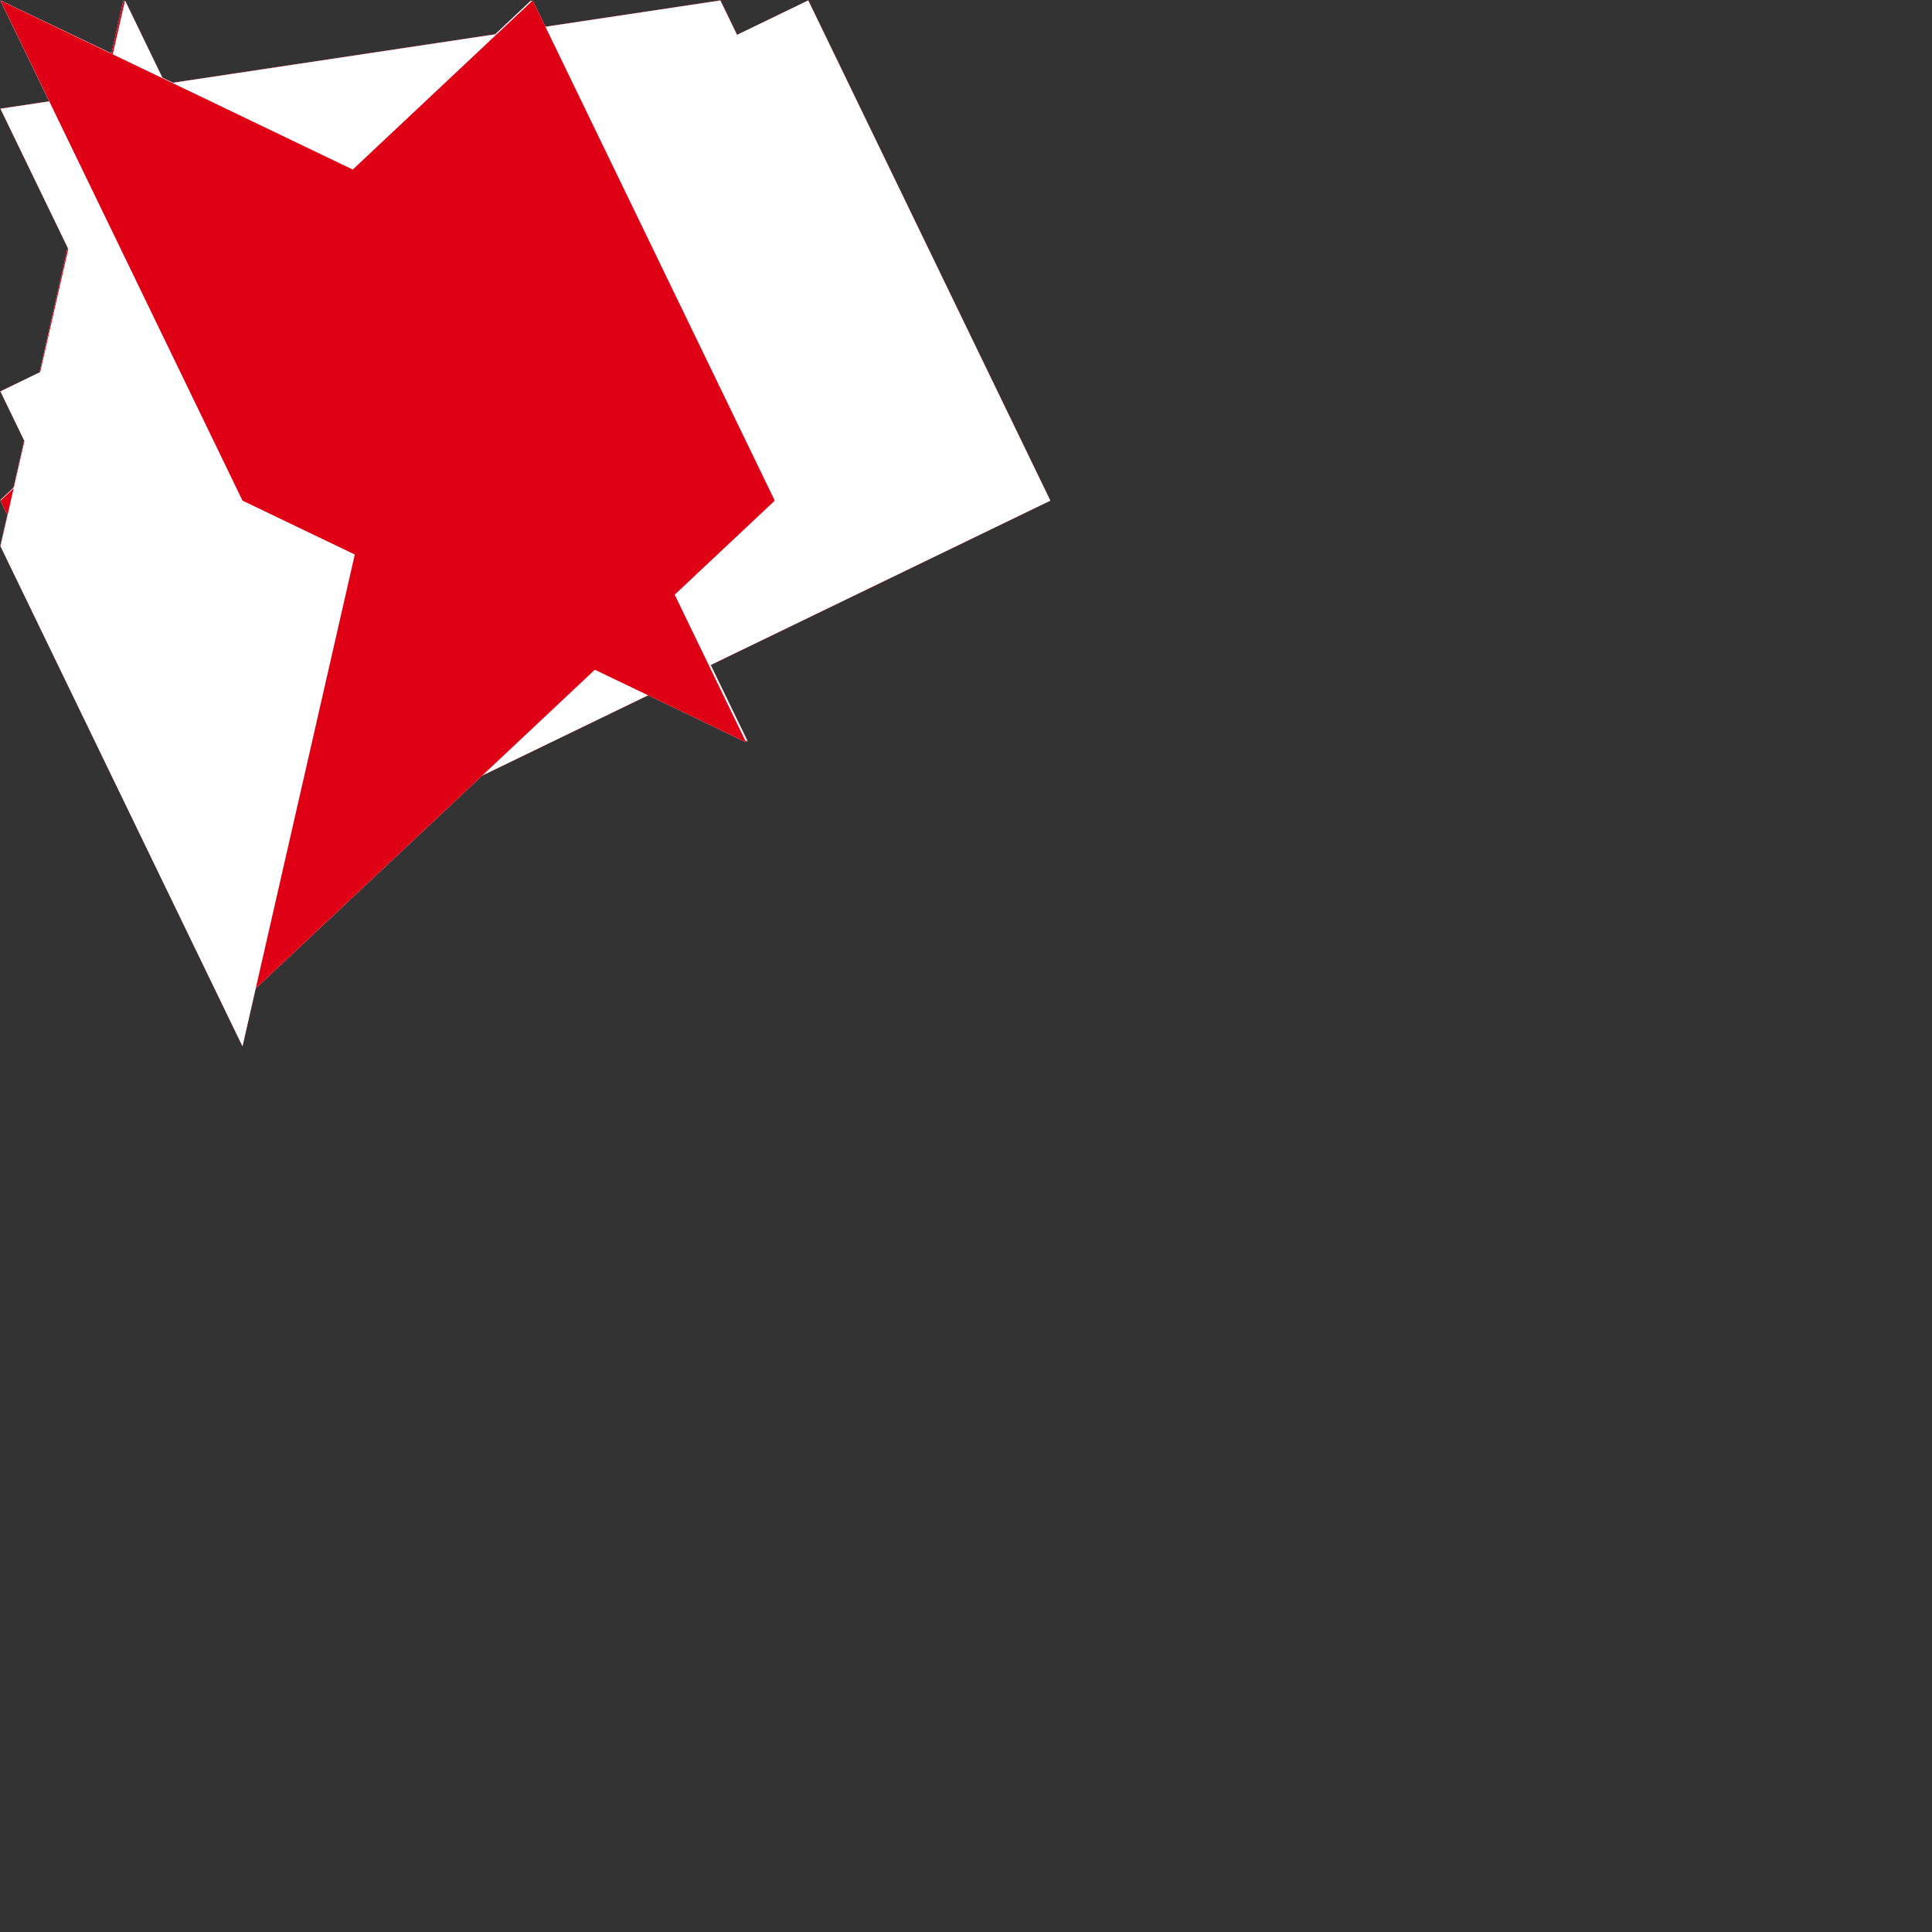   <svg xmlns="http://www.w3.org/2000/svg" xmlns:xlink="http://www.w3.org/1999/xlink" viewBox="0 0 1080 1080">
   <rect x="0" y="0" width="1080" height="1080" fill="#333333" stroke="none"/>
   <g>
    <g>
     <g>
      <g>
       <g>
        <path fill="#df0015" fill-opacity="1" fill-rule="nonzero" d=" M135.56 279.85 C135.56,279.85 418.03,414.53 418.03,414.53 C418.03,414.53 282.72,134.94 282.72,134.94 C282.72,134.94 0.25,0.25 0.25,0.25 C0.25,0.25 135.56,279.85 135.56,279.85z ">
         <animate repeatCount="indefinite" dur="1s" begin="0s" fill="freeze" attributeName="d" attributeType="XML" from="M135.56 279.85 C135.56,279.85 418.03,414.53 418.03,414.53 C418.03,414.53 282.72,134.94 282.72,134.94 C282.72,134.94 0.25,0.25 0.25,0.25 C0.25,0.25 135.56,279.85 135.56,279.85z " to="M204.28 279.85 C204.28,279.85 135.56,584.49 135.56,584.49 C135.56,584.49 0.25,304.89 0.25,304.89 C0.25,304.89 68.97,0.25 68.97,0.25 C68.97,0.25 204.28,279.85 204.28,279.85z " keyTimes="0;0.5;1" values="M135.56 279.85 C135.56,279.85 418.03,414.53 418.03,414.53 C418.03,414.53 282.72,134.94 282.72,134.94 C282.72,134.94 0.25,0.25 0.25,0.25 C0.25,0.25 135.56,279.85 135.56,279.85z ;M135.56 279.85 C135.56,279.85 418.03,414.53 418.03,414.53 C418.03,414.53 282.72,134.94 282.72,134.94 C282.72,134.94 0.25,0.25 0.25,0.25 C0.25,0.25 135.56,279.85 135.56,279.85z ;M204.28 279.85 C204.28,279.85 135.56,584.49 135.56,584.49 C135.56,584.49 0.25,304.89 0.25,304.89 C0.25,304.89 68.97,0.25 68.97,0.25 C68.97,0.25 204.28,279.85 204.28,279.85z " keySplines="0.167 0.167 0.833 0.833;0.167 0.167 0.833 0.833" calcMode="spline">
         </animate>
        </path>
        <animateMotion repeatCount="indefinite" dur="1s" begin="0s" fill="freeze" keyTimes="0;0.5;1" path="M398.76 472.43 C398.76,472.43 398.76,472.43 398.76,472.43 C398.76,472.43 681.24,302.48 681.24,302.48 " keyPoints="0;0;1" keySplines="0.167 0.167 0.833 0.833;0.167 0.167 0.833 0.833" calcMode="spline">
        </animateMotion>
        <animateTransform repeatCount="indefinite" dur="1s" begin="0s" fill="freeze" attributeName="transform" from="-209.141 -207.392" to="-209.141 -207.392" type="translate" additive="sum" keyTimes="0;0.5;1" values="-209.141 -207.392;-209.141 -207.392;-209.141 -207.392" keySplines="0 0 1 1;0 0 0 0" calcMode="spline">
        </animateTransform>
       </g>
       <animate repeatCount="indefinite" dur="1s" begin="0s" fill="freeze" attributeName="opacity" from="0" to="1" keyTimes="0;0.5;0.5;0.5;1" values="0;0;0;1;1" keySplines="0 0 0 0;0 0 0 0;0 0 0 0;0 0 0 0" calcMode="spline">
       </animate>
      </g>
      <g>
       <g>
        <path fill="#ffffff" fill-opacity="1" fill-rule="nonzero" d=" M135.56 340.36 C135.56,340.36 538,279.85 538,279.85 C538,279.85 402.69,0.25 402.69,0.25 C402.69,0.25 0.25,60.76 0.25,60.76 C0.25,60.76 135.56,340.36 135.56,340.36z ">
         <animate repeatCount="indefinite" dur="1s" begin="0s" fill="freeze" attributeName="d" attributeType="XML" from="M135.56 340.36 C135.56,340.36 538,279.85 538,279.85 C538,279.85 402.69,0.25 402.69,0.25 C402.69,0.25 0.25,60.76 0.25,60.76 C0.25,60.76 135.56,340.36 135.56,340.36z " to="M135.56 279.85 C135.56,279.85 418.03,414.54 418.03,414.54 C418.03,414.54 282.72,134.94 282.72,134.94 C282.72,134.94 0.25,0.25 0.25,0.25 C0.25,0.25 135.56,279.85 135.56,279.85z " keyTimes="0;0.5;1" values="M135.56 340.36 C135.56,340.36 538,279.85 538,279.85 C538,279.85 402.69,0.25 402.69,0.25 C402.69,0.25 0.25,60.76 0.25,60.76 C0.25,60.76 135.56,340.36 135.56,340.36z ;M135.56 340.36 C135.56,340.36 538,279.85 538,279.85 C538,279.85 402.69,0.25 402.69,0.25 C402.69,0.25 0.25,60.76 0.25,60.76 C0.25,60.76 135.56,340.36 135.56,340.36z ;M135.56 279.85 C135.56,279.85 418.03,414.54 418.03,414.54 C418.03,414.54 282.72,134.94 282.72,134.94 C282.72,134.94 0.25,0.25 0.25,0.25 C0.25,0.25 135.56,279.85 135.56,279.85z " keySplines="0.167 0.167 0.833 0.833;0.167 0.167 0.833 0.833" calcMode="spline">
         </animate>
        </path>
        <animateMotion repeatCount="indefinite" dur="1s" begin="0s" fill="freeze" keyTimes="0;0.5;1" path="M338.78 570.03 C338.78,570.03 338.78,570.03 338.78,570.03 C338.78,570.03 458.75,435.35 458.75,435.35 " keyPoints="0;0;1" keySplines="0.167 0.167 0.833 0.833;0.167 0.167 0.833 0.833" calcMode="spline">
        </animateMotion>
        <animateTransform repeatCount="indefinite" dur="1s" begin="0s" fill="freeze" attributeName="transform" from="-269.124 -170.305" to="-269.124 -170.305" type="translate" additive="sum" keyTimes="0;0.5;1" values="-269.124 -170.305;-269.124 -170.305;-269.124 -170.305" keySplines="0 0 1 1;0 0 0 0" calcMode="spline">
        </animateTransform>
       </g>
       <animate repeatCount="indefinite" dur="1s" begin="0s" fill="freeze" attributeName="opacity" from="0" to="1" keyTimes="0;0.5;0.5;0.5;1" values="0;0;0;1;1" keySplines="0 0 0 0;0 0 0 0;0 0 0 0;0 0 0 0" calcMode="spline">
       </animate>
      </g>
      <g>
       <g>
        <path fill="#ffffff" fill-opacity="1" fill-rule="nonzero" d=" M135.56 584.49 C135.56,584.49 204.28,279.85 204.28,279.85 C204.28,279.85 68.97,0.25 68.97,0.25 C68.97,0.25 0.25,304.89 0.25,304.89 C0.25,304.89 135.56,584.49 135.56,584.49z ">
         <animate repeatCount="indefinite" dur="1s" begin="0s" fill="freeze" attributeName="d" attributeType="XML" from="M135.56 584.49 C135.56,584.49 204.28,279.85 204.28,279.85 C204.28,279.85 68.97,0.25 68.97,0.25 C68.97,0.25 0.25,304.89 0.25,304.89 C0.25,304.89 135.56,584.49 135.56,584.49z " to="M135.56 559.04 C135.56,559.04 432.17,279.85 432.17,279.85 C432.17,279.85 296.86,0.25 296.86,0.25 C296.86,0.25 0.25,279.44 0.25,279.44 C0.25,279.44 135.56,559.04 135.56,559.04z " keyTimes="0;0.5;1" values="M135.56 584.49 C135.56,584.49 204.28,279.85 204.28,279.85 C204.28,279.85 68.97,0.25 68.97,0.25 C68.97,0.25 0.25,304.89 0.25,304.89 C0.25,304.89 135.56,584.49 135.56,584.49z ;M135.56 584.49 C135.56,584.49 204.28,279.85 204.28,279.85 C204.28,279.85 68.97,0.25 68.97,0.25 C68.97,0.25 0.25,304.89 0.25,304.89 C0.25,304.89 135.56,584.49 135.56,584.49z ;M135.56 559.04 C135.56,559.04 432.17,279.85 432.17,279.85 C432.17,279.85 296.86,0.25 296.86,0.25 C296.86,0.25 0.25,279.44 0.25,279.44 C0.25,279.44 135.56,559.04 135.56,559.04z " keySplines="0.167 0.167 0.833 0.833;0.167 0.167 0.833 0.833" calcMode="spline">
         </animate>
        </path>
        <animateMotion repeatCount="indefinite" dur="1s" begin="0s" fill="freeze" keyTimes="0;0.5;1" path="M574.36 387.46 C574.36,387.46 574.36,387.46 574.36,387.46 C574.36,387.46 574.36,412.91 574.36,412.91 " keyPoints="0;0;1" keySplines="0.167 0.167 0.833 0.833;0.167 0.167 0.833 0.833" calcMode="spline">
        </animateMotion>
        <animateTransform repeatCount="indefinite" dur="1s" begin="0s" fill="freeze" attributeName="transform" from="-102.264 -292.37" to="-102.264 -292.37" type="translate" additive="sum" keyTimes="0;0.5;1" values="-102.264 -292.37;-102.264 -292.37;-102.264 -292.37" keySplines="0 0 1 1;0 0 0 0" calcMode="spline">
        </animateTransform>
       </g>
       <animate repeatCount="indefinite" dur="1s" begin="0s" fill="freeze" attributeName="opacity" from="0" to="1" keyTimes="0;0.5;0.5;0.5;1" values="0;0;0;1;1" keySplines="0 0 0 0;0 0 0 0;0 0 0 0;0 0 0 0" calcMode="spline">
       </animate>
      </g>
      <g>
       <g>
        <path fill="#df0015" fill-opacity="1" fill-rule="nonzero" d=" M135.56 559.04 C135.56,559.04 432.17,279.85 432.17,279.85 C432.17,279.85 296.86,0.25 296.86,0.25 C296.86,0.25 0.25,279.44 0.25,279.44 C0.25,279.44 135.56,559.04 135.56,559.04z ">
         <animate repeatCount="indefinite" dur="1s" begin="0s" fill="freeze" attributeName="d" attributeType="XML" from="M135.56 559.04 C135.56,559.04 432.17,279.85 432.17,279.85 C432.17,279.85 296.86,0.25 296.86,0.25 C296.86,0.25 0.25,279.44 0.25,279.44 C0.25,279.44 135.56,559.04 135.56,559.04z " to="M135.56 498.38 C135.56,498.38 587.12,279.85 587.12,279.85 C587.12,279.85 451.81,0.25 451.81,0.25 C451.81,0.25 0.25,218.78 0.25,218.78 C0.25,218.78 135.56,498.38 135.56,498.38z " keyTimes="0;0.5;1" values="M135.56 559.04 C135.56,559.04 432.17,279.85 432.17,279.85 C432.17,279.85 296.86,0.25 296.86,0.25 C296.86,0.25 0.25,279.44 0.25,279.44 C0.25,279.44 135.56,559.04 135.56,559.04z ;M135.56 559.04 C135.56,559.04 432.17,279.85 432.17,279.85 C432.17,279.85 296.86,0.25 296.86,0.25 C296.86,0.25 0.25,279.44 0.25,279.44 C0.25,279.44 135.56,559.04 135.56,559.04z ;M135.56 498.38 C135.56,498.38 587.12,279.85 587.12,279.85 C587.12,279.85 451.81,0.25 451.81,0.25 C451.81,0.25 0.25,218.78 0.25,218.78 C0.25,218.78 135.56,498.38 135.56,498.38z " keySplines="0.167 0.167 0.833 0.833;0.167 0.167 0.833 0.833" calcMode="spline">
         </animate>
        </path>
        <animateMotion repeatCount="indefinite" dur="1s" begin="0s" fill="freeze" keyTimes="0;0.5;1" path="M688.31 400.18 C688.31,400.18 688.31,400.18 688.31,400.18 C688.31,400.18 688.31,460.84 688.31,460.84 " keyPoints="0;0;1" keySplines="0.167 0.167 0.833 0.833;0.167 0.167 0.833 0.833" calcMode="spline">
        </animateMotion>
        <animateTransform repeatCount="indefinite" dur="1s" begin="0s" fill="freeze" attributeName="transform" from="-216.21 -279.643" to="-216.21 -279.643" type="translate" additive="sum" keyTimes="0;0.5;1" values="-216.21 -279.643;-216.21 -279.643;-216.21 -279.643" keySplines="0 0 1 1;0 0 0 0" calcMode="spline">
        </animateTransform>
       </g>
       <animate repeatCount="indefinite" dur="1s" begin="0s" fill="freeze" attributeName="opacity" from="0" to="1" keyTimes="0;0.5;0.5;0.5;1" values="0;0;0;1;1" keySplines="0 0 0 0;0 0 0 0;0 0 0 0;0 0 0 0" calcMode="spline">
       </animate>
      </g>
      <g>
       <g>
        <path fill="#df0015" fill-opacity="1" fill-rule="nonzero" d=" M135.56 498.38 C135.56,498.38 587.12,279.85 587.12,279.85 C587.12,279.85 451.81,0.25 451.81,0.25 C451.81,0.25 0.25,218.78 0.25,218.78 C0.25,218.78 135.56,498.38 135.56,498.38z ">
         <animate repeatCount="indefinite" dur="1s" begin="0s" fill="freeze" attributeName="d" attributeType="XML" from="M135.56 498.38 C135.56,498.38 587.12,279.85 587.12,279.85 C587.12,279.85 451.81,0.25 451.81,0.25 C451.81,0.25 0.25,218.78 0.25,218.78 C0.25,218.78 135.56,498.38 135.56,498.38z " to="M135.56 340.36 C135.56,340.36 538,279.85 538,279.85 C538,279.85 402.69,0.25 402.69,0.25 C402.69,0.25 0.25,60.76 0.25,60.76 C0.25,60.76 135.56,340.36 135.56,340.36z " keyTimes="0;0.5;1" values="M135.56 498.38 C135.56,498.38 587.12,279.85 587.12,279.85 C587.12,279.85 451.81,0.25 451.81,0.25 C451.81,0.25 0.25,218.78 0.25,218.78 C0.25,218.78 135.56,498.38 135.56,498.38z ;M135.56 498.38 C135.56,498.38 587.12,279.85 587.12,279.85 C587.12,279.85 451.81,0.25 451.81,0.25 C451.81,0.25 0.25,218.78 0.25,218.78 C0.25,218.78 135.56,498.38 135.56,498.38z ;M135.56 340.36 C135.56,340.36 538,279.85 538,279.85 C538,279.85 402.69,0.25 402.69,0.25 C402.69,0.25 0.25,60.76 0.25,60.76 C0.25,60.76 135.56,340.36 135.56,340.36z " keySplines="0.167 0.167 0.833 0.833;0.167 0.167 0.833 0.833" calcMode="spline">
         </animate>
        </path>
        <animateMotion repeatCount="indefinite" dur="1s" begin="0s" fill="freeze" keyTimes="0;0.5;1" path="M314.22 649.04 C314.22,649.04 314.22,649.04 314.22,649.04 C314.22,649.04 363.34,649.04 363.34,649.04 " keyPoints="0;0;1" keySplines="0.167 0.167 0.833 0.833;0.167 0.167 0.833 0.833" calcMode="spline">
        </animateMotion>
        <animateTransform repeatCount="indefinite" dur="1s" begin="0s" fill="freeze" attributeName="transform" from="-293.687 -249.314" to="-293.687 -249.314" type="translate" additive="sum" keyTimes="0;0.5;1" values="-293.687 -249.314;-293.687 -249.314;-293.687 -249.314" keySplines="0 0 1 1;0 0 0 0" calcMode="spline">
        </animateTransform>
       </g>
       <animate repeatCount="indefinite" dur="1s" begin="0s" fill="freeze" attributeName="opacity" from="0" to="1" keyTimes="0;0.5;0.5;0.5;1" values="0;0;0;1;1" keySplines="0 0 0 0;0 0 0 0;0 0 0 0;0 0 0 0" calcMode="spline">
       </animate>
      </g>
      <g>
       <g>
        <path fill="#ffffff" fill-opacity="1" fill-rule="nonzero" d=" M135.56 498.38 C135.56,498.38 587.12,279.85 587.12,279.85 C587.12,279.85 451.81,0.25 451.81,0.25 C451.81,0.25 0.25,218.78 0.25,218.78 C0.25,218.78 135.56,498.38 135.56,498.38z ">
         <animate repeatCount="indefinite" dur="1s" begin="0s" fill="freeze" attributeName="d" attributeType="XML" from="M135.56 498.38 C135.56,498.38 587.12,279.85 587.12,279.85 C587.12,279.85 451.81,0.25 451.81,0.25 C451.81,0.25 0.25,218.78 0.25,218.78 C0.25,218.78 135.56,498.38 135.56,498.38z " to="M135.56 340.36 C135.56,340.36 538,279.85 538,279.85 C538,279.85 402.69,0.25 402.69,0.25 C402.69,0.25 0.25,60.76 0.25,60.76 C0.25,60.76 135.56,340.36 135.56,340.36z " keyTimes="0;0.5;1" values="M135.56 498.38 C135.56,498.38 587.12,279.85 587.12,279.85 C587.12,279.85 451.81,0.25 451.81,0.25 C451.81,0.25 0.25,218.78 0.25,218.78 C0.25,218.78 135.56,498.38 135.56,498.38z ;M135.56 498.38 C135.56,498.38 587.12,279.85 587.12,279.85 C587.12,279.85 451.81,0.25 451.81,0.25 C451.81,0.25 0.25,218.78 0.25,218.78 C0.25,218.78 135.56,498.38 135.56,498.38z ;M135.56 340.36 C135.56,340.36 538,279.85 538,279.85 C538,279.85 402.69,0.25 402.69,0.25 C402.69,0.25 0.25,60.76 0.25,60.76 C0.25,60.76 135.56,340.36 135.56,340.36z " keySplines="0.167 0.167 0.833 0.833;0.167 0.167 0.833 0.833" calcMode="spline">
         </animate>
        </path>
        <animateMotion repeatCount="indefinite" dur="1s" begin="0s" fill="freeze" keyTimes="0;0.5;1" path="M765.78 430.51 C765.78,430.51 765.78,430.51 765.78,430.51 C765.78,430.51 765.78,588.53 765.78,588.53 " keyPoints="0;0;1" keySplines="0.167 0.167 0.833 0.833;0.167 0.167 0.833 0.833" calcMode="spline">
        </animateMotion>
        <animateTransform repeatCount="indefinite" dur="1s" begin="0s" fill="freeze" attributeName="transform" from="-293.687 -249.314" to="-293.687 -249.314" type="translate" additive="sum" keyTimes="0;0.5;1" values="-293.687 -249.314;-293.687 -249.314;-293.687 -249.314" keySplines="0 0 1 1;0 0 0 0" calcMode="spline">
        </animateTransform>
       </g>
       <animate repeatCount="indefinite" dur="1s" begin="0s" fill="freeze" attributeName="opacity" from="0" to="1" keyTimes="0;0.5;0.5;0.5;1" values="0;0;0;1;1" keySplines="0 0 0 0;0 0 0 0;0 0 0 0;0 0 0 0" calcMode="spline">
       </animate>
      </g>
      <g>
       <g>
        <path fill="#ffffff" fill-opacity="1" fill-rule="nonzero" d=" M135.56 559.49 C135.56,559.49 433.1,279.85 433.1,279.85 C433.1,279.85 297.79,0.25 297.79,0.25 C297.79,0.25 0.25,279.89 0.25,279.89 C0.25,279.89 135.56,559.49 135.56,559.49z ">
         <animate repeatCount="indefinite" dur="1s" begin="0s" fill="freeze" attributeName="d" attributeType="XML" from="M135.56 559.49 C135.56,559.49 433.1,279.85 433.1,279.85 C433.1,279.85 297.79,0.25 297.79,0.25 C297.79,0.25 0.25,279.89 0.25,279.89 C0.25,279.89 135.56,559.49 135.56,559.49z " to="M135.56 498.38 C135.56,498.38 587.12,279.85 587.12,279.85 C587.12,279.85 451.81,0.25 451.81,0.25 C451.81,0.25 0.25,218.78 0.25,218.78 C0.25,218.78 135.56,498.38 135.56,498.38z " keyTimes="0;0.5;1" values="M135.56 559.49 C135.56,559.49 433.1,279.85 433.1,279.85 C433.1,279.85 297.79,0.25 297.79,0.25 C297.79,0.25 0.25,279.89 0.25,279.89 C0.25,279.89 135.56,559.49 135.56,559.49z ;M135.56 559.49 C135.56,559.49 433.1,279.85 433.1,279.85 C433.1,279.85 297.79,0.25 297.79,0.25 C297.79,0.25 0.25,279.89 0.25,279.89 C0.25,279.89 135.56,559.49 135.56,559.49z ;M135.56 498.38 C135.56,498.38 587.12,279.85 587.12,279.85 C587.12,279.85 451.81,0.25 451.81,0.25 C451.81,0.25 0.25,218.78 0.25,218.78 C0.25,218.78 135.56,498.38 135.56,498.38z " keySplines="0.167 0.167 0.833 0.833;0.167 0.167 0.833 0.833" calcMode="spline">
         </animate>
        </path>
        <animateMotion repeatCount="indefinite" dur="1s" begin="0s" fill="freeze" keyTimes="0;0.5;1" path="M391.23 679.59 C391.23,679.59 391.23,679.59 391.23,679.59 C391.23,679.59 237.21,679.59 237.21,679.59 " keyPoints="0;0;1" keySplines="0.167 0.167 0.833 0.833;0.167 0.167 0.833 0.833" calcMode="spline">
        </animateMotion>
        <animateTransform repeatCount="indefinite" dur="1s" begin="0s" fill="freeze" attributeName="transform" from="-216.674 -279.868" to="-216.674 -279.868" type="translate" additive="sum" keyTimes="0;0.5;1" values="-216.674 -279.868;-216.674 -279.868;-216.674 -279.868" keySplines="0 0 1 1;0 0 0 0" calcMode="spline">
        </animateTransform>
       </g>
       <animate repeatCount="indefinite" dur="1s" begin="0s" fill="freeze" attributeName="opacity" from="0" to="1" keyTimes="0;0.5;0.5;0.5;1" values="0;0;0;1;1" keySplines="0 0 0 0;0 0 0 0;0 0 0 0;0 0 0 0" calcMode="spline">
       </animate>
      </g>
      <g>
       <g>
        <path fill="#df0015" fill-opacity="1" fill-rule="nonzero" d=" M135.56 584.94 C135.56,584.94 205.21,279.85 205.21,279.85 C205.21,279.85 69.9,0.25 69.9,0.25 C69.9,0.25 0.25,305.34 0.25,305.34 C0.25,305.34 135.56,584.94 135.56,584.94z ">
         <animate repeatCount="indefinite" dur="1s" begin="0s" fill="freeze" attributeName="d" attributeType="XML" from="M135.56 584.94 C135.56,584.94 205.21,279.85 205.21,279.85 C205.21,279.85 69.9,0.25 69.9,0.25 C69.9,0.25 0.25,305.34 0.25,305.34 C0.25,305.34 135.56,584.94 135.56,584.94z " to="M135.56 559.49 C135.56,559.49 433.1,279.85 433.1,279.85 C433.1,279.85 297.79,0.25 297.79,0.25 C297.79,0.25 0.25,279.89 0.25,279.89 C0.25,279.89 135.56,559.49 135.56,559.49z " keyTimes="0;0.5;1" values="M135.56 584.94 C135.56,584.94 205.21,279.85 205.21,279.85 C205.21,279.85 69.9,0.25 69.9,0.25 C69.9,0.25 0.25,305.34 0.25,305.34 C0.25,305.34 135.56,584.94 135.56,584.94z ;M135.56 584.94 C135.56,584.94 205.21,279.85 205.21,279.85 C205.21,279.85 69.9,0.25 69.9,0.25 C69.9,0.25 0.25,305.34 0.25,305.34 C0.25,305.34 135.56,584.94 135.56,584.94z ;M135.56 559.49 C135.56,559.49 433.1,279.85 433.1,279.85 C433.1,279.85 297.79,0.25 297.79,0.25 C297.79,0.25 0.25,279.89 0.25,279.89 C0.25,279.89 135.56,559.49 135.56,559.49z " keySplines="0.167 0.167 0.833 0.833;0.167 0.167 0.833 0.833" calcMode="spline">
         </animate>
        </path>
        <animateMotion repeatCount="indefinite" dur="1s" begin="0s" fill="freeze" keyTimes="0;0.5;1" path="M505.18 692.32 C505.18,692.32 505.18,692.32 505.18,692.32 C505.18,692.32 277.29,692.32 277.29,692.32 " keyPoints="0;0;1" keySplines="0.167 0.167 0.833 0.833;0.167 0.167 0.833 0.833" calcMode="spline">
        </animateMotion>
        <animateTransform repeatCount="indefinite" dur="1s" begin="0s" fill="freeze" attributeName="transform" from="-102.728 -292.595" to="-102.728 -292.595" type="translate" additive="sum" keyTimes="0;0.5;1" values="-102.728 -292.595;-102.728 -292.595;-102.728 -292.595" keySplines="0 0 1 1;0 0 0 0" calcMode="spline">
        </animateTransform>
       </g>
       <animate repeatCount="indefinite" dur="1s" begin="0s" fill="freeze" attributeName="opacity" from="0" to="1" keyTimes="0;0.5;0.5;0.5;1" values="0;0;0;1;1" keySplines="0 0 0 0;0 0 0 0;0 0 0 0;0 0 0 0" calcMode="spline">
       </animate>
      </g>
      <g>
       <g>
        <path fill="#df0015" fill-opacity="1" fill-rule="nonzero" d=" M135.56 340.36 C135.56,340.36 538,279.85 538,279.85 C538,279.85 402.69,0.25 402.69,0.25 C402.69,0.25 0.25,60.76 0.25,60.76 C0.25,60.76 135.56,340.36 135.56,340.36z ">
         <animate repeatCount="indefinite" dur="1s" begin="0s" fill="freeze" attributeName="d" attributeType="XML" from="M135.56 340.36 C135.56,340.36 538,279.85 538,279.85 C538,279.85 402.69,0.25 402.69,0.25 C402.69,0.25 0.25,60.76 0.25,60.76 C0.25,60.76 135.56,340.36 135.56,340.36z " to="M135.56 279.85 C135.56,279.85 417.1,414.98 417.1,414.98 C417.1,414.98 281.79,135.39 281.79,135.39 C281.79,135.39 0.25,0.25 0.25,0.25 C0.25,0.25 135.56,279.85 135.56,279.85z " keyTimes="0;0.5;1" values="M135.56 340.36 C135.56,340.36 538,279.85 538,279.85 C538,279.85 402.69,0.25 402.69,0.25 C402.69,0.25 0.25,60.76 0.25,60.76 C0.25,60.76 135.56,340.36 135.56,340.36z ;M135.56 340.36 C135.56,340.36 538,279.85 538,279.85 C538,279.85 402.69,0.25 402.69,0.25 C402.69,0.25 0.25,60.76 0.25,60.76 C0.25,60.76 135.56,340.36 135.56,340.36z ;M135.56 279.85 C135.56,279.85 417.1,414.98 417.1,414.98 C417.1,414.98 281.79,135.39 281.79,135.39 C281.79,135.39 0.25,0.25 0.25,0.25 C0.25,0.25 135.56,279.85 135.56,279.85z " keySplines="0.167 0.167 0.833 0.833;0.167 0.167 0.833 0.833" calcMode="spline">
         </animate>
        </path>
        <animateMotion repeatCount="indefinite" dur="1s" begin="0s" fill="freeze" keyTimes="0;0.5;1" path="M741.22 509.52 C741.22,509.52 741.22,509.52 741.22,509.52 C741.22,509.52 741.22,570.03 741.22,570.03 " keyPoints="0;0;1" keySplines="0.167 0.167 0.833 0.833;0.167 0.167 0.833 0.833" calcMode="spline">
        </animateMotion>
        <animateTransform repeatCount="indefinite" dur="1s" begin="0s" fill="freeze" attributeName="transform" from="-269.124 -170.305" to="-269.124 -170.305" type="translate" additive="sum" keyTimes="0;0.5;1" values="-269.124 -170.305;-269.124 -170.305;-269.124 -170.305" keySplines="0 0 1 1;0 0 0 0" calcMode="spline">
        </animateTransform>
       </g>
       <animate repeatCount="indefinite" dur="1s" begin="0s" fill="freeze" attributeName="opacity" from="0" to="1" keyTimes="0;0.5;0.5;0.5;1" values="0;0;0;1;1" keySplines="0 0 0 0;0 0 0 0;0 0 0 0;0 0 0 0" calcMode="spline">
       </animate>
      </g>
      <g>
       <g>
        <path fill="#ffffff" fill-opacity="1" fill-rule="nonzero" d=" M135.56 279.85 C135.56,279.85 417.1,414.98 417.1,414.98 C417.1,414.98 281.79,135.39 281.79,135.39 C281.79,135.39 0.25,0.25 0.25,0.25 C0.25,0.25 135.56,279.85 135.56,279.85z ">
         <animate repeatCount="indefinite" dur="1s" begin="0s" fill="freeze" attributeName="d" attributeType="XML" from="M135.56 279.85 C135.56,279.85 417.1,414.98 417.1,414.98 C417.1,414.98 281.79,135.39 281.79,135.39 C281.79,135.39 0.25,0.25 0.25,0.25 C0.25,0.25 135.56,279.85 135.56,279.85z " to="M205.21 279.85 C205.21,279.85 135.56,584.94 135.56,584.94 C135.56,584.94 0.25,305.34 0.25,305.34 C0.25,305.34 69.9,0.25 69.9,0.25 C69.9,0.25 205.21,279.85 205.21,279.85z " keyTimes="0;0.5;1" values="M135.56 279.85 C135.56,279.85 417.1,414.98 417.1,414.98 C417.1,414.98 281.79,135.39 281.79,135.39 C281.79,135.39 0.25,0.25 0.25,0.25 C0.25,0.25 135.56,279.85 135.56,279.85z ;M135.56 279.85 C135.56,279.85 417.1,414.98 417.1,414.98 C417.1,414.98 281.79,135.39 281.79,135.39 C281.79,135.39 0.25,0.25 0.25,0.25 C0.25,0.25 135.56,279.85 135.56,279.85z ;M205.21 279.85 C205.21,279.85 135.56,584.94 135.56,584.94 C135.56,584.94 0.25,305.34 0.25,305.34 C0.25,305.34 69.9,0.25 69.9,0.25 C69.9,0.25 205.21,279.85 205.21,279.85z " keySplines="0.167 0.167 0.833 0.833;0.167 0.167 0.833 0.833" calcMode="spline">
         </animate>
        </path>
        <animateMotion repeatCount="indefinite" dur="1s" begin="0s" fill="freeze" keyTimes="0;0.5;1" path="M680.77 607.34 C680.77,607.34 680.77,607.34 680.77,607.34 C680.77,607.34 611.13,607.34 611.13,607.34 " keyPoints="0;0;1" keySplines="0.167 0.167 0.833 0.833;0.167 0.167 0.833 0.833" calcMode="spline">
        </animateMotion>
        <animateTransform repeatCount="indefinite" dur="1s" begin="0s" fill="freeze" attributeName="transform" from="-208.677 -207.617" to="-208.677 -207.617" type="translate" additive="sum" keyTimes="0;0.5;1" values="-208.677 -207.617;-208.677 -207.617;-208.677 -207.617" keySplines="0 0 1 1;0 0 0 0" calcMode="spline">
        </animateTransform>
       </g>
       <animate repeatCount="indefinite" dur="1s" begin="0s" fill="freeze" attributeName="opacity" from="0" to="1" keyTimes="0;0.5;0.5;0.5;1" values="0;0;0;1;1" keySplines="0 0 0 0;0 0 0 0;0 0 0 0;0 0 0 0" calcMode="spline">
       </animate>
      </g>
     </g>
     <animate repeatCount="indefinite" dur="1s" begin="0s" fill="freeze" attributeName="opacity" from="0" to="1" keyTimes="0;0.5;0.5;1" values="0;0;1;1" keySplines="0 0 0 0;0 0 0 0;0 0 0 0" calcMode="spline">
     </animate>
    </g>
    <g>
     <g>
      <g>
       <g>
        <path fill="#ffffff" fill-opacity="1" fill-rule="nonzero" d=" M135.56 279.85 C135.56,279.85 418.03,414.54 418.03,414.54 C418.03,414.54 282.72,134.94 282.72,134.94 C282.72,134.94 0.25,0.25 0.25,0.25 C0.25,0.25 135.56,279.85 135.56,279.85z ">
         <animate repeatCount="indefinite" dur="1s" begin="0s" fill="freeze" attributeName="d" attributeType="XML" from="M135.56 279.85 C135.56,279.85 418.03,414.54 418.03,414.54 C418.03,414.54 282.72,134.94 282.72,134.94 C282.72,134.94 0.25,0.25 0.25,0.25 C0.25,0.25 135.56,279.85 135.56,279.85z " to="M204.28 279.85 C204.28,279.85 135.56,584.49 135.56,584.49 C135.56,584.49 0.25,304.89 0.25,304.89 C0.25,304.89 68.97,0.25 68.97,0.25 C68.97,0.25 204.28,279.85 204.28,279.85z " keyTimes="0;0.5;1" values="M135.56 279.85 C135.56,279.85 418.03,414.54 418.03,414.54 C418.03,414.54 282.72,134.94 282.72,134.94 C282.72,134.94 0.25,0.25 0.25,0.25 C0.25,0.25 135.56,279.85 135.56,279.85z ;M204.28 279.85 C204.28,279.85 135.56,584.49 135.56,584.49 C135.56,584.49 0.25,304.89 0.25,304.89 C0.25,304.89 68.97,0.25 68.97,0.25 C68.97,0.25 204.28,279.85 204.28,279.85z ;M204.28 279.85 C204.28,279.85 135.56,584.49 135.56,584.49 C135.56,584.49 0.25,304.89 0.25,304.89 C0.25,304.89 68.97,0.25 68.97,0.25 C68.97,0.25 204.28,279.85 204.28,279.85z " keySplines="0.167 0.167 0.833 0.833;0 0 0 0" calcMode="spline">
         </animate>
        </path>
        <animateMotion repeatCount="indefinite" dur="1s" begin="0s" fill="freeze" keyTimes="0;0.5;1" path="M458.75 435.35 C458.75,435.35 741.22,265.39 741.22,265.39 C741.22,265.39 741.22,265.39 741.22,265.39 " keyPoints="0;1;1" keySplines="0.167 0.167 0.833 0.833;0 0 0 0" calcMode="spline">
        </animateMotion>
        <animateTransform repeatCount="indefinite" dur="1s" begin="0s" fill="freeze" attributeName="transform" from="-269.124 -170.305" to="-269.124 -170.305" type="translate" additive="sum" keyTimes="0;1" values="-269.124 -170.305;-269.124 -170.305" keySplines="0 0 1 1" calcMode="spline">
        </animateTransform>
       </g>
       <animate repeatCount="indefinite" dur="1s" begin="0s" fill="freeze" attributeName="opacity" from="1" to="0" keyTimes="0;0.5;0.5;1" values="1;1;0;0" keySplines="0 0 0 0;0 0 0 0;0 0 0 0" calcMode="spline">
       </animate>
      </g>
      <g>
       <g>
        <path fill="#df0015" fill-opacity="1" fill-rule="nonzero" d=" M204.28 279.85 C204.28,279.85 135.56,584.49 135.56,584.49 C135.56,584.49 0.25,304.89 0.25,304.89 C0.25,304.89 68.97,0.25 68.97,0.25 C68.97,0.25 204.28,279.85 204.28,279.85z ">
         <animate repeatCount="indefinite" dur="1s" begin="0s" fill="freeze" attributeName="d" attributeType="XML" from="M204.28 279.85 C204.28,279.85 135.56,584.49 135.56,584.49 C135.56,584.49 0.25,304.89 0.25,304.89 C0.25,304.89 68.97,0.25 68.97,0.25 C68.97,0.25 204.28,279.85 204.28,279.85z " to="M714.64 279.85 C714.64,279.85 418.03,559.04 418.03,559.04 C418.03,559.04 282.72,279.44 282.72,279.44 C282.72,279.44 579.33,0.25 579.33,0.25 C579.33,0.25 714.64,279.85 714.64,279.85z " keyTimes="0;0.5;1" values="M204.28 279.85 C204.28,279.85 135.56,584.49 135.56,584.49 C135.56,584.49 0.25,304.89 0.25,304.89 C0.25,304.89 68.97,0.25 68.97,0.25 C68.97,0.25 204.28,279.85 204.28,279.85z ;M714.64 279.85 C714.64,279.85 418.03,559.04 418.03,559.04 C418.03,559.04 282.72,279.44 282.72,279.44 C282.72,279.44 579.33,0.25 579.33,0.25 C579.33,0.25 714.64,279.85 714.64,279.85z ;M714.64 279.85 C714.64,279.85 418.03,559.04 418.03,559.04 C418.03,559.04 282.72,279.44 282.72,279.44 C282.72,279.44 579.33,0.25 579.33,0.25 C579.33,0.25 714.64,279.85 714.64,279.85z " keySplines="0.167 0.167 0.833 0.833;0 0 0 0" calcMode="spline">
         </animate>
        </path>
        <animateMotion repeatCount="indefinite" dur="1s" begin="0s" fill="freeze" keyTimes="0;0.5;1" path="M681.24 302.48 C681.24,302.48 398.76,327.93 398.76,327.93 C398.76,327.93 398.76,327.93 398.76,327.93 " keyPoints="0;1;1" keySplines="0.167 0.167 0.833 0.833;0 0 0 0" calcMode="spline">
        </animateMotion>
        <animateTransform repeatCount="indefinite" dur="1s" begin="0s" fill="freeze" attributeName="transform" from="-209.141 -207.392" to="-209.141 -207.392" type="translate" additive="sum" keyTimes="0;1" values="-209.141 -207.392;-209.141 -207.392" keySplines="0 0 1 1" calcMode="spline">
        </animateTransform>
       </g>
       <animate repeatCount="indefinite" dur="1s" begin="0s" fill="freeze" attributeName="opacity" from="1" to="0" keyTimes="0;0.5;0.5;1" values="1;1;0;0" keySplines="0 0 0 0;0 0 0 0;0 0 0 0" calcMode="spline">
       </animate>
      </g>
      <g>
       <g>
        <path fill="#ffffff" fill-opacity="1" fill-rule="nonzero" d=" M135.56 559.04 C135.56,559.04 432.17,279.85 432.17,279.85 C432.17,279.85 296.86,0.25 296.86,0.25 C296.86,0.25 0.25,279.44 0.25,279.44 C0.25,279.44 135.56,559.04 135.56,559.04z ">
         <animate repeatCount="indefinite" dur="1s" begin="0s" fill="freeze" attributeName="d" attributeType="XML" from="M135.56 559.04 C135.56,559.04 432.17,279.85 432.17,279.85 C432.17,279.85 296.86,0.25 296.86,0.25 C296.86,0.25 0.25,279.44 0.25,279.44 C0.25,279.44 135.56,559.04 135.56,559.04z " to="M135.56 498.38 C135.56,498.38 587.12,279.85 587.12,279.85 C587.12,279.85 451.81,0.25 451.81,0.25 C451.81,0.25 0.25,218.78 0.25,218.78 C0.25,218.78 135.56,498.38 135.56,498.38z " keyTimes="0;0.5;1" values="M135.56 559.04 C135.56,559.04 432.17,279.85 432.17,279.85 C432.17,279.85 296.86,0.25 296.86,0.25 C296.86,0.25 0.25,279.44 0.25,279.44 C0.25,279.44 135.56,559.04 135.56,559.04z ;M135.56 498.38 C135.56,498.38 587.12,279.85 587.12,279.85 C587.12,279.85 451.81,0.25 451.81,0.25 C451.81,0.25 0.25,218.78 0.25,218.78 C0.25,218.78 135.56,498.38 135.56,498.38z ;M135.56 498.38 C135.56,498.38 587.12,279.85 587.12,279.85 C587.12,279.85 451.81,0.25 451.81,0.25 C451.81,0.25 0.25,218.78 0.25,218.78 C0.25,218.78 135.56,498.38 135.56,498.38z " keySplines="0.167 0.167 0.833 0.833;0 0 0 0" calcMode="spline">
         </animate>
        </path>
        <animateMotion repeatCount="indefinite" dur="1s" begin="0s" fill="freeze" keyTimes="0;0.5;1" path="M574.36 412.91 C574.36,412.91 574.36,473.57 574.36,473.57 C574.36,473.57 574.36,473.57 574.36,473.57 " keyPoints="0;1;1" keySplines="0.167 0.167 0.833 0.833;0 0 0 0" calcMode="spline">
        </animateMotion>
        <animateTransform repeatCount="indefinite" dur="1s" begin="0s" fill="freeze" attributeName="transform" from="-102.264 -292.37" to="-102.264 -292.37" type="translate" additive="sum" keyTimes="0;1" values="-102.264 -292.37;-102.264 -292.37" keySplines="0 0 1 1" calcMode="spline">
        </animateTransform>
       </g>
       <animate repeatCount="indefinite" dur="1s" begin="0s" fill="freeze" attributeName="opacity" from="1" to="0" keyTimes="0;0.5;0.5;1" values="1;1;0;0" keySplines="0 0 0 0;0 0 0 0;0 0 0 0" calcMode="spline">
       </animate>
      </g>
      <g>
       <g>
        <path fill="#df0015" fill-opacity="1" fill-rule="nonzero" d=" M135.56 498.38 C135.56,498.38 587.12,279.85 587.12,279.85 C587.12,279.85 451.81,0.25 451.81,0.25 C451.81,0.25 0.25,218.78 0.25,218.78 C0.25,218.78 135.56,498.38 135.56,498.38z ">
         <animate repeatCount="indefinite" dur="1s" begin="0s" fill="freeze" attributeName="d" attributeType="XML" from="M135.56 498.38 C135.56,498.38 587.12,279.85 587.12,279.85 C587.12,279.85 451.81,0.25 451.81,0.25 C451.81,0.25 0.25,218.78 0.25,218.78 C0.25,218.78 135.56,498.38 135.56,498.38z " to="M135.56 340.36 C135.56,340.36 538,279.85 538,279.85 C538,279.85 402.69,0.25 402.69,0.25 C402.69,0.25 0.25,60.76 0.25,60.76 C0.25,60.76 135.56,340.36 135.56,340.36z " keyTimes="0;0.5;1" values="M135.56 498.38 C135.56,498.38 587.12,279.85 587.12,279.85 C587.12,279.85 451.81,0.25 451.81,0.25 C451.81,0.25 0.25,218.78 0.25,218.78 C0.25,218.78 135.56,498.38 135.56,498.38z ;M135.56 340.36 C135.56,340.36 538,279.85 538,279.85 C538,279.85 402.69,0.25 402.69,0.25 C402.69,0.25 0.25,60.76 0.25,60.76 C0.25,60.76 135.56,340.36 135.56,340.36z ;M135.56 340.36 C135.56,340.36 538,279.85 538,279.85 C538,279.85 402.69,0.25 402.69,0.25 C402.69,0.25 0.25,60.76 0.25,60.76 C0.25,60.76 135.56,340.36 135.56,340.36z " keySplines="0.167 0.167 0.833 0.833;0 0 0 0" calcMode="spline">
         </animate>
        </path>
        <animateMotion repeatCount="indefinite" dur="1s" begin="0s" fill="freeze" keyTimes="0;0.5;1" path="M688.31 460.84 C688.31,460.84 688.31,618.86 688.31,618.86 C688.31,618.86 688.31,618.86 688.31,618.86 " keyPoints="0;1;1" keySplines="0.167 0.167 0.833 0.833;0 0 0 0" calcMode="spline">
        </animateMotion>
        <animateTransform repeatCount="indefinite" dur="1s" begin="0s" fill="freeze" attributeName="transform" from="-216.21 -279.643" to="-216.21 -279.643" type="translate" additive="sum" keyTimes="0;1" values="-216.21 -279.643;-216.21 -279.643" keySplines="0 0 1 1" calcMode="spline">
        </animateTransform>
       </g>
       <animate repeatCount="indefinite" dur="1s" begin="0s" fill="freeze" attributeName="opacity" from="1" to="0" keyTimes="0;0.5;0.5;1" values="1;1;0;0" keySplines="0 0 0 0;0 0 0 0;0 0 0 0" calcMode="spline">
       </animate>
      </g>
      <g>
       <g>
        <path fill="#df0015" fill-opacity="1" fill-rule="nonzero" d=" M135.56 340.36 C135.56,340.36 538,279.85 538,279.85 C538,279.85 402.69,0.25 402.69,0.25 C402.69,0.25 0.25,60.76 0.25,60.76 C0.25,60.76 135.56,340.36 135.56,340.36z ">
         <animate repeatCount="indefinite" dur="1s" begin="0s" fill="freeze" attributeName="d" attributeType="XML" from="M135.56 340.36 C135.56,340.36 538,279.85 538,279.85 C538,279.85 402.69,0.25 402.69,0.25 C402.69,0.25 0.25,60.76 0.25,60.76 C0.25,60.76 135.56,340.36 135.56,340.36z " to="M135.56 424.35 C135.56,424.35 418.03,559.04 418.03,559.04 C418.03,559.04 282.72,279.44 282.72,279.44 C282.72,279.44 0.25,144.75 0.25,144.75 C0.25,144.75 135.56,424.35 135.56,424.35z " keyTimes="0;0.5;1" values="M135.56 340.36 C135.56,340.36 538,279.85 538,279.85 C538,279.85 402.69,0.25 402.69,0.25 C402.69,0.25 0.25,60.76 0.25,60.76 C0.25,60.76 135.56,340.36 135.56,340.36z ;M135.56 424.35 C135.56,424.35 418.03,559.04 418.03,559.04 C418.03,559.04 282.72,279.44 282.72,279.44 C282.72,279.44 0.25,144.75 0.25,144.75 C0.25,144.75 135.56,424.35 135.56,424.35z ;M135.56 424.35 C135.56,424.35 418.03,559.04 418.03,559.04 C418.03,559.04 282.72,279.44 282.72,279.44 C282.72,279.44 0.25,144.75 0.25,144.75 C0.25,144.75 135.56,424.35 135.56,424.35z " keySplines="0.167 0.167 0.833 0.833;0 0 0 0" calcMode="spline">
         </animate>
        </path>
        <animateMotion repeatCount="indefinite" dur="1s" begin="0s" fill="freeze" keyTimes="0;0.5;1" path="M363.34 649.04 C363.34,649.04 483.31,369.85 483.31,369.85 C483.31,369.85 483.31,369.85 483.31,369.85 " keyPoints="0;1;1" keySplines="0.167 0.167 0.833 0.833;0 0 0 0" calcMode="spline">
        </animateMotion>
        <animateTransform repeatCount="indefinite" dur="1s" begin="0s" fill="freeze" attributeName="transform" from="-293.687 -249.314" to="-293.687 -249.314" type="translate" additive="sum" keyTimes="0;1" values="-293.687 -249.314;-293.687 -249.314" keySplines="0 0 1 1" calcMode="spline">
        </animateTransform>
       </g>
       <animate repeatCount="indefinite" dur="1s" begin="0s" fill="freeze" attributeName="opacity" from="1" to="0" keyTimes="0;0.5;0.5;1" values="1;1;0;0" keySplines="0 0 0 0;0 0 0 0;0 0 0 0" calcMode="spline">
       </animate>
      </g>
      <g>
       <g>
        <path fill="#ffffff" fill-opacity="1" fill-rule="nonzero" d=" M135.56 340.36 C135.56,340.36 538,279.85 538,279.85 C538,279.85 402.69,0.25 402.69,0.25 C402.69,0.25 0.25,60.76 0.25,60.76 C0.25,60.76 135.56,340.36 135.56,340.36z ">
         <animate repeatCount="indefinite" dur="1s" begin="0s" fill="freeze" attributeName="d" attributeType="XML" from="M135.56 340.36 C135.56,340.36 538,279.85 538,279.85 C538,279.85 402.69,0.25 402.69,0.25 C402.69,0.25 0.25,60.76 0.25,60.76 C0.25,60.76 135.56,340.36 135.56,340.36z " to="M135.56 279.85 C135.56,279.85 417.1,414.98 417.1,414.98 C417.1,414.98 281.79,135.39 281.79,135.39 C281.79,135.39 0.25,0.25 0.25,0.25 C0.25,0.25 135.56,279.85 135.56,279.85z " keyTimes="0;0.5;1" values="M135.56 340.36 C135.56,340.36 538,279.85 538,279.85 C538,279.85 402.69,0.25 402.69,0.25 C402.69,0.25 0.25,60.76 0.25,60.76 C0.25,60.76 135.56,340.36 135.56,340.36z ;M135.56 279.85 C135.56,279.85 417.1,414.98 417.1,414.98 C417.1,414.98 281.79,135.39 281.79,135.39 C281.79,135.39 0.25,0.25 0.25,0.25 C0.25,0.25 135.56,279.85 135.56,279.85z ;M135.56 279.85 C135.56,279.85 417.1,414.98 417.1,414.98 C417.1,414.98 281.79,135.39 281.79,135.39 C281.79,135.39 0.25,0.25 0.25,0.25 C0.25,0.25 135.56,279.85 135.56,279.85z " keySplines="0.167 0.167 0.833 0.833;0 0 0 0" calcMode="spline">
         </animate>
        </path>
        <animateMotion repeatCount="indefinite" dur="1s" begin="0s" fill="freeze" keyTimes="0;0.5;1" path="M765.78 588.53 C765.78,588.53 765.78,649.04 765.78,649.04 C765.78,649.04 765.78,649.04 765.78,649.04 " keyPoints="0;1;1" keySplines="0.167 0.167 0.833 0.833;0 0 0 0" calcMode="spline">
        </animateMotion>
        <animateTransform repeatCount="indefinite" dur="1s" begin="0s" fill="freeze" attributeName="transform" from="-293.687 -249.314" to="-293.687 -249.314" type="translate" additive="sum" keyTimes="0;1" values="-293.687 -249.314;-293.687 -249.314" keySplines="0 0 1 1" calcMode="spline">
        </animateTransform>
       </g>
       <animate repeatCount="indefinite" dur="1s" begin="0s" fill="freeze" attributeName="opacity" from="1" to="0" keyTimes="0;0.5;0.5;1" values="1;1;0;0" keySplines="0 0 0 0;0 0 0 0;0 0 0 0" calcMode="spline">
       </animate>
      </g>
      <g>
       <g>
        <path fill="#ffffff" fill-opacity="1" fill-rule="nonzero" d=" M135.56 498.38 C135.56,498.38 587.12,279.85 587.12,279.85 C587.12,279.85 451.81,0.25 451.81,0.25 C451.81,0.25 0.25,218.78 0.25,218.78 C0.25,218.78 135.56,498.38 135.56,498.38z ">
         <animate repeatCount="indefinite" dur="1s" begin="0s" fill="freeze" attributeName="d" attributeType="XML" from="M135.56 498.38 C135.56,498.38 587.12,279.85 587.12,279.85 C587.12,279.85 451.81,0.25 451.81,0.25 C451.81,0.25 0.25,218.78 0.25,218.78 C0.25,218.78 135.56,498.38 135.56,498.38z " to="M135.56 340.36 C135.56,340.36 538,279.85 538,279.85 C538,279.85 402.69,0.25 402.69,0.25 C402.69,0.25 0.25,60.76 0.25,60.76 C0.25,60.76 135.56,340.36 135.56,340.36z " keyTimes="0;0.5;1" values="M135.56 498.38 C135.56,498.38 587.12,279.85 587.12,279.85 C587.12,279.85 451.81,0.25 451.81,0.25 C451.81,0.25 0.25,218.78 0.25,218.78 C0.25,218.78 135.56,498.38 135.56,498.38z ;M135.56 340.36 C135.56,340.36 538,279.85 538,279.85 C538,279.85 402.69,0.25 402.69,0.25 C402.69,0.25 0.25,60.76 0.25,60.76 C0.25,60.76 135.56,340.36 135.56,340.36z ;M135.56 340.36 C135.56,340.36 538,279.85 538,279.85 C538,279.85 402.69,0.25 402.69,0.25 C402.69,0.25 0.25,60.76 0.25,60.76 C0.25,60.76 135.56,340.36 135.56,340.36z " keySplines="0.167 0.167 0.833 0.833;0 0 0 0" calcMode="spline">
         </animate>
        </path>
        <animateMotion repeatCount="indefinite" dur="1s" begin="0s" fill="freeze" keyTimes="0;0.5;1" path="M237.21 679.59 C237.21,679.59 286.33,679.59 286.33,679.59 C286.33,679.59 286.33,679.59 286.33,679.59 " keyPoints="0;1;1" keySplines="0.167 0.167 0.833 0.833;0 0 0 0" calcMode="spline">
        </animateMotion>
        <animateTransform repeatCount="indefinite" dur="1s" begin="0s" fill="freeze" attributeName="transform" from="-216.674 -279.868" to="-216.674 -279.868" type="translate" additive="sum" keyTimes="0;1" values="-216.674 -279.868;-216.674 -279.868" keySplines="0 0 1 1" calcMode="spline">
        </animateTransform>
       </g>
       <animate repeatCount="indefinite" dur="1s" begin="0s" fill="freeze" attributeName="opacity" from="1" to="0" keyTimes="0;0.5;0.5;1" values="1;1;0;0" keySplines="0 0 0 0;0 0 0 0;0 0 0 0" calcMode="spline">
       </animate>
      </g>
      <g>
       <g>
        <path fill="#df0015" fill-opacity="1" fill-rule="nonzero" d=" M135.56 559.49 C135.56,559.49 433.1,279.85 433.1,279.85 C433.1,279.85 297.79,0.25 297.79,0.25 C297.79,0.25 0.25,279.89 0.25,279.89 C0.25,279.89 135.56,559.49 135.56,559.49z ">
         <animate repeatCount="indefinite" dur="1s" begin="0s" fill="freeze" attributeName="d" attributeType="XML" from="M135.56 559.49 C135.56,559.49 433.1,279.85 433.1,279.85 C433.1,279.85 297.79,0.25 297.79,0.25 C297.79,0.25 0.25,279.89 0.25,279.89 C0.25,279.89 135.56,559.49 135.56,559.49z " to="M135.56 498.38 C135.56,498.38 587.12,279.85 587.12,279.85 C587.12,279.85 451.81,0.25 451.81,0.25 C451.81,0.25 0.25,218.78 0.25,218.78 C0.25,218.78 135.56,498.38 135.56,498.38z " keyTimes="0;0.5;1" values="M135.56 559.49 C135.56,559.49 433.1,279.85 433.1,279.85 C433.1,279.85 297.79,0.25 297.79,0.25 C297.79,0.25 0.25,279.89 0.25,279.89 C0.25,279.89 135.56,559.49 135.56,559.49z ;M135.56 498.38 C135.56,498.38 587.12,279.85 587.12,279.85 C587.12,279.85 451.81,0.25 451.81,0.25 C451.81,0.25 0.25,218.78 0.25,218.78 C0.25,218.78 135.56,498.38 135.56,498.38z ;M135.56 498.38 C135.56,498.38 587.12,279.85 587.12,279.85 C587.12,279.85 451.81,0.25 451.81,0.25 C451.81,0.25 0.25,218.78 0.25,218.78 C0.25,218.78 135.56,498.38 135.56,498.38z " keySplines="0.167 0.167 0.833 0.833;0 0 0 0" calcMode="spline">
         </animate>
        </path>
        <animateMotion repeatCount="indefinite" dur="1s" begin="0s" fill="freeze" keyTimes="0;0.5;1" path="M277.29 692.32 C277.29,692.32 123.26,692.32 123.26,692.32 C123.26,692.32 123.26,692.32 123.26,692.32 " keyPoints="0;1;1" keySplines="0.167 0.167 0.833 0.833;0 0 0 0" calcMode="spline">
        </animateMotion>
        <animateTransform repeatCount="indefinite" dur="1s" begin="0s" fill="freeze" attributeName="transform" from="-102.728 -292.595" to="-102.728 -292.595" type="translate" additive="sum" keyTimes="0;1" values="-102.728 -292.595;-102.728 -292.595" keySplines="0 0 1 1" calcMode="spline">
        </animateTransform>
       </g>
       <animate repeatCount="indefinite" dur="1s" begin="0s" fill="freeze" attributeName="opacity" from="1" to="0" keyTimes="0;0.5;0.5;1" values="1;1;0;0" keySplines="0 0 0 0;0 0 0 0;0 0 0 0" calcMode="spline">
       </animate>
      </g>
      <g>
       <g>
        <path fill="#ffffff" fill-opacity="1" fill-rule="nonzero" d=" M205.21 279.85 C205.21,279.85 135.56,584.94 135.56,584.94 C135.56,584.94 0.25,305.34 0.25,305.34 C0.25,305.34 69.9,0.25 69.9,0.25 C69.9,0.25 205.21,279.85 205.21,279.85z ">
         <animate repeatCount="indefinite" dur="1s" begin="0s" fill="freeze" attributeName="d" attributeType="XML" from="M205.21 279.85 C205.21,279.85 135.56,584.94 135.56,584.94 C135.56,584.94 0.25,305.34 0.25,305.34 C0.25,305.34 69.9,0.25 69.9,0.25 C69.9,0.25 205.21,279.85 205.21,279.85z " to="M433.1 279.85 C433.1,279.85 135.56,559.49 135.56,559.49 C135.56,559.49 0.25,279.89 0.25,279.89 C0.25,279.89 297.79,0.25 297.79,0.25 C297.79,0.25 433.1,279.85 433.1,279.85z " keyTimes="0;0.5;1" values="M205.21 279.85 C205.21,279.85 135.56,584.94 135.56,584.94 C135.56,584.94 0.25,305.34 0.25,305.34 C0.25,305.34 69.9,0.25 69.9,0.25 C69.9,0.25 205.21,279.85 205.21,279.85z ;M433.1 279.85 C433.1,279.85 135.56,559.49 135.56,559.49 C135.56,559.49 0.25,279.89 0.25,279.89 C0.25,279.89 297.79,0.25 297.79,0.25 C297.79,0.25 433.1,279.85 433.1,279.85z ;M433.1 279.85 C433.1,279.85 135.56,559.49 135.56,559.49 C135.56,559.49 0.25,279.89 0.25,279.89 C0.25,279.89 297.79,0.25 297.79,0.25 C297.79,0.25 433.1,279.85 433.1,279.85z " keySplines="0.167 0.167 0.833 0.833;0 0 0 0" calcMode="spline">
         </animate>
        </path>
        <animateMotion repeatCount="indefinite" dur="1s" begin="0s" fill="freeze" keyTimes="0;0.5;1" path="M611.13 607.34 C611.13,607.34 383.23,607.34 383.23,607.34 C383.23,607.34 383.23,607.34 383.23,607.34 " keyPoints="0;1;1" keySplines="0.167 0.167 0.833 0.833;0 0 0 0" calcMode="spline">
        </animateMotion>
        <animateTransform repeatCount="indefinite" dur="1s" begin="0s" fill="freeze" attributeName="transform" from="-208.677 -207.617" to="-208.677 -207.617" type="translate" additive="sum" keyTimes="0;1" values="-208.677 -207.617;-208.677 -207.617" keySplines="0 0 1 1" calcMode="spline">
        </animateTransform>
       </g>
       <animate repeatCount="indefinite" dur="1s" begin="0s" fill="freeze" attributeName="opacity" from="1" to="0" keyTimes="0;0.5;0.5;1" values="1;1;0;0" keySplines="0 0 0 0;0 0 0 0;0 0 0 0" calcMode="spline">
       </animate>
      </g>
      <g>
       <g>
        <path fill="#df0015" fill-opacity="1" fill-rule="nonzero" d=" M135.56 279.85 C135.56,279.85 417.1,414.98 417.1,414.98 C417.1,414.98 281.79,135.39 281.79,135.39 C281.79,135.39 0.25,0.25 0.25,0.25 C0.25,0.25 135.56,279.85 135.56,279.85z ">
         <animate repeatCount="indefinite" dur="1s" begin="0s" fill="freeze" attributeName="d" attributeType="XML" from="M135.56 279.85 C135.56,279.85 417.1,414.98 417.1,414.98 C417.1,414.98 281.79,135.39 281.79,135.39 C281.79,135.39 0.25,0.25 0.25,0.25 C0.25,0.25 135.56,279.85 135.56,279.85z " to="M205.21 279.85 C205.21,279.85 135.56,584.94 135.56,584.94 C135.56,584.94 0.25,305.34 0.25,305.34 C0.25,305.34 69.9,0.25 69.9,0.25 C69.9,0.25 205.21,279.85 205.21,279.85z " keyTimes="0;0.5;1" values="M135.56 279.85 C135.56,279.85 417.1,414.98 417.1,414.98 C417.1,414.98 281.79,135.39 281.79,135.39 C281.79,135.39 0.25,0.25 0.25,0.25 C0.25,0.25 135.56,279.85 135.56,279.85z ;M205.21 279.85 C205.21,279.85 135.56,584.94 135.56,584.94 C135.56,584.94 0.25,305.34 0.25,305.34 C0.25,305.34 69.9,0.25 69.9,0.25 C69.9,0.25 205.21,279.85 205.21,279.85z ;M205.21 279.85 C205.21,279.85 135.56,584.94 135.56,584.94 C135.56,584.94 0.25,305.34 0.25,305.34 C0.25,305.34 69.9,0.25 69.9,0.25 C69.9,0.25 205.21,279.85 205.21,279.85z " keySplines="0.167 0.167 0.833 0.833;0 0 0 0" calcMode="spline">
         </animate>
        </path>
        <animateMotion repeatCount="indefinite" dur="1s" begin="0s" fill="freeze" keyTimes="0;0.5;1" path="M741.22 570.03 C741.22,570.03 671.57,570.03 671.57,570.03 C671.57,570.03 671.57,570.03 671.57,570.03 " keyPoints="0;1;1" keySplines="0.167 0.167 0.833 0.833;0 0 0 0" calcMode="spline">
        </animateMotion>
        <animateTransform repeatCount="indefinite" dur="1s" begin="0s" fill="freeze" attributeName="transform" from="-269.124 -170.305" to="-269.124 -170.305" type="translate" additive="sum" keyTimes="0;1" values="-269.124 -170.305;-269.124 -170.305" keySplines="0 0 1 1" calcMode="spline">
        </animateTransform>
       </g>
       <animate repeatCount="indefinite" dur="1s" begin="0s" fill="freeze" attributeName="opacity" from="1" to="0" keyTimes="0;0.5;0.5;1" values="1;1;0;0" keySplines="0 0 0 0;0 0 0 0;0 0 0 0" calcMode="spline">
       </animate>
      </g>
     </g>
     <animate repeatCount="indefinite" dur="1s" begin="0s" fill="freeze" attributeName="opacity" from="1" to="0" keyTimes="0;0.5;0.5;1" values="1;1;0;0" keySplines="0 0 0 0;0 0 0 0;0 0 0 0" calcMode="spline">
     </animate>
    </g>
   </g>
  </svg>
